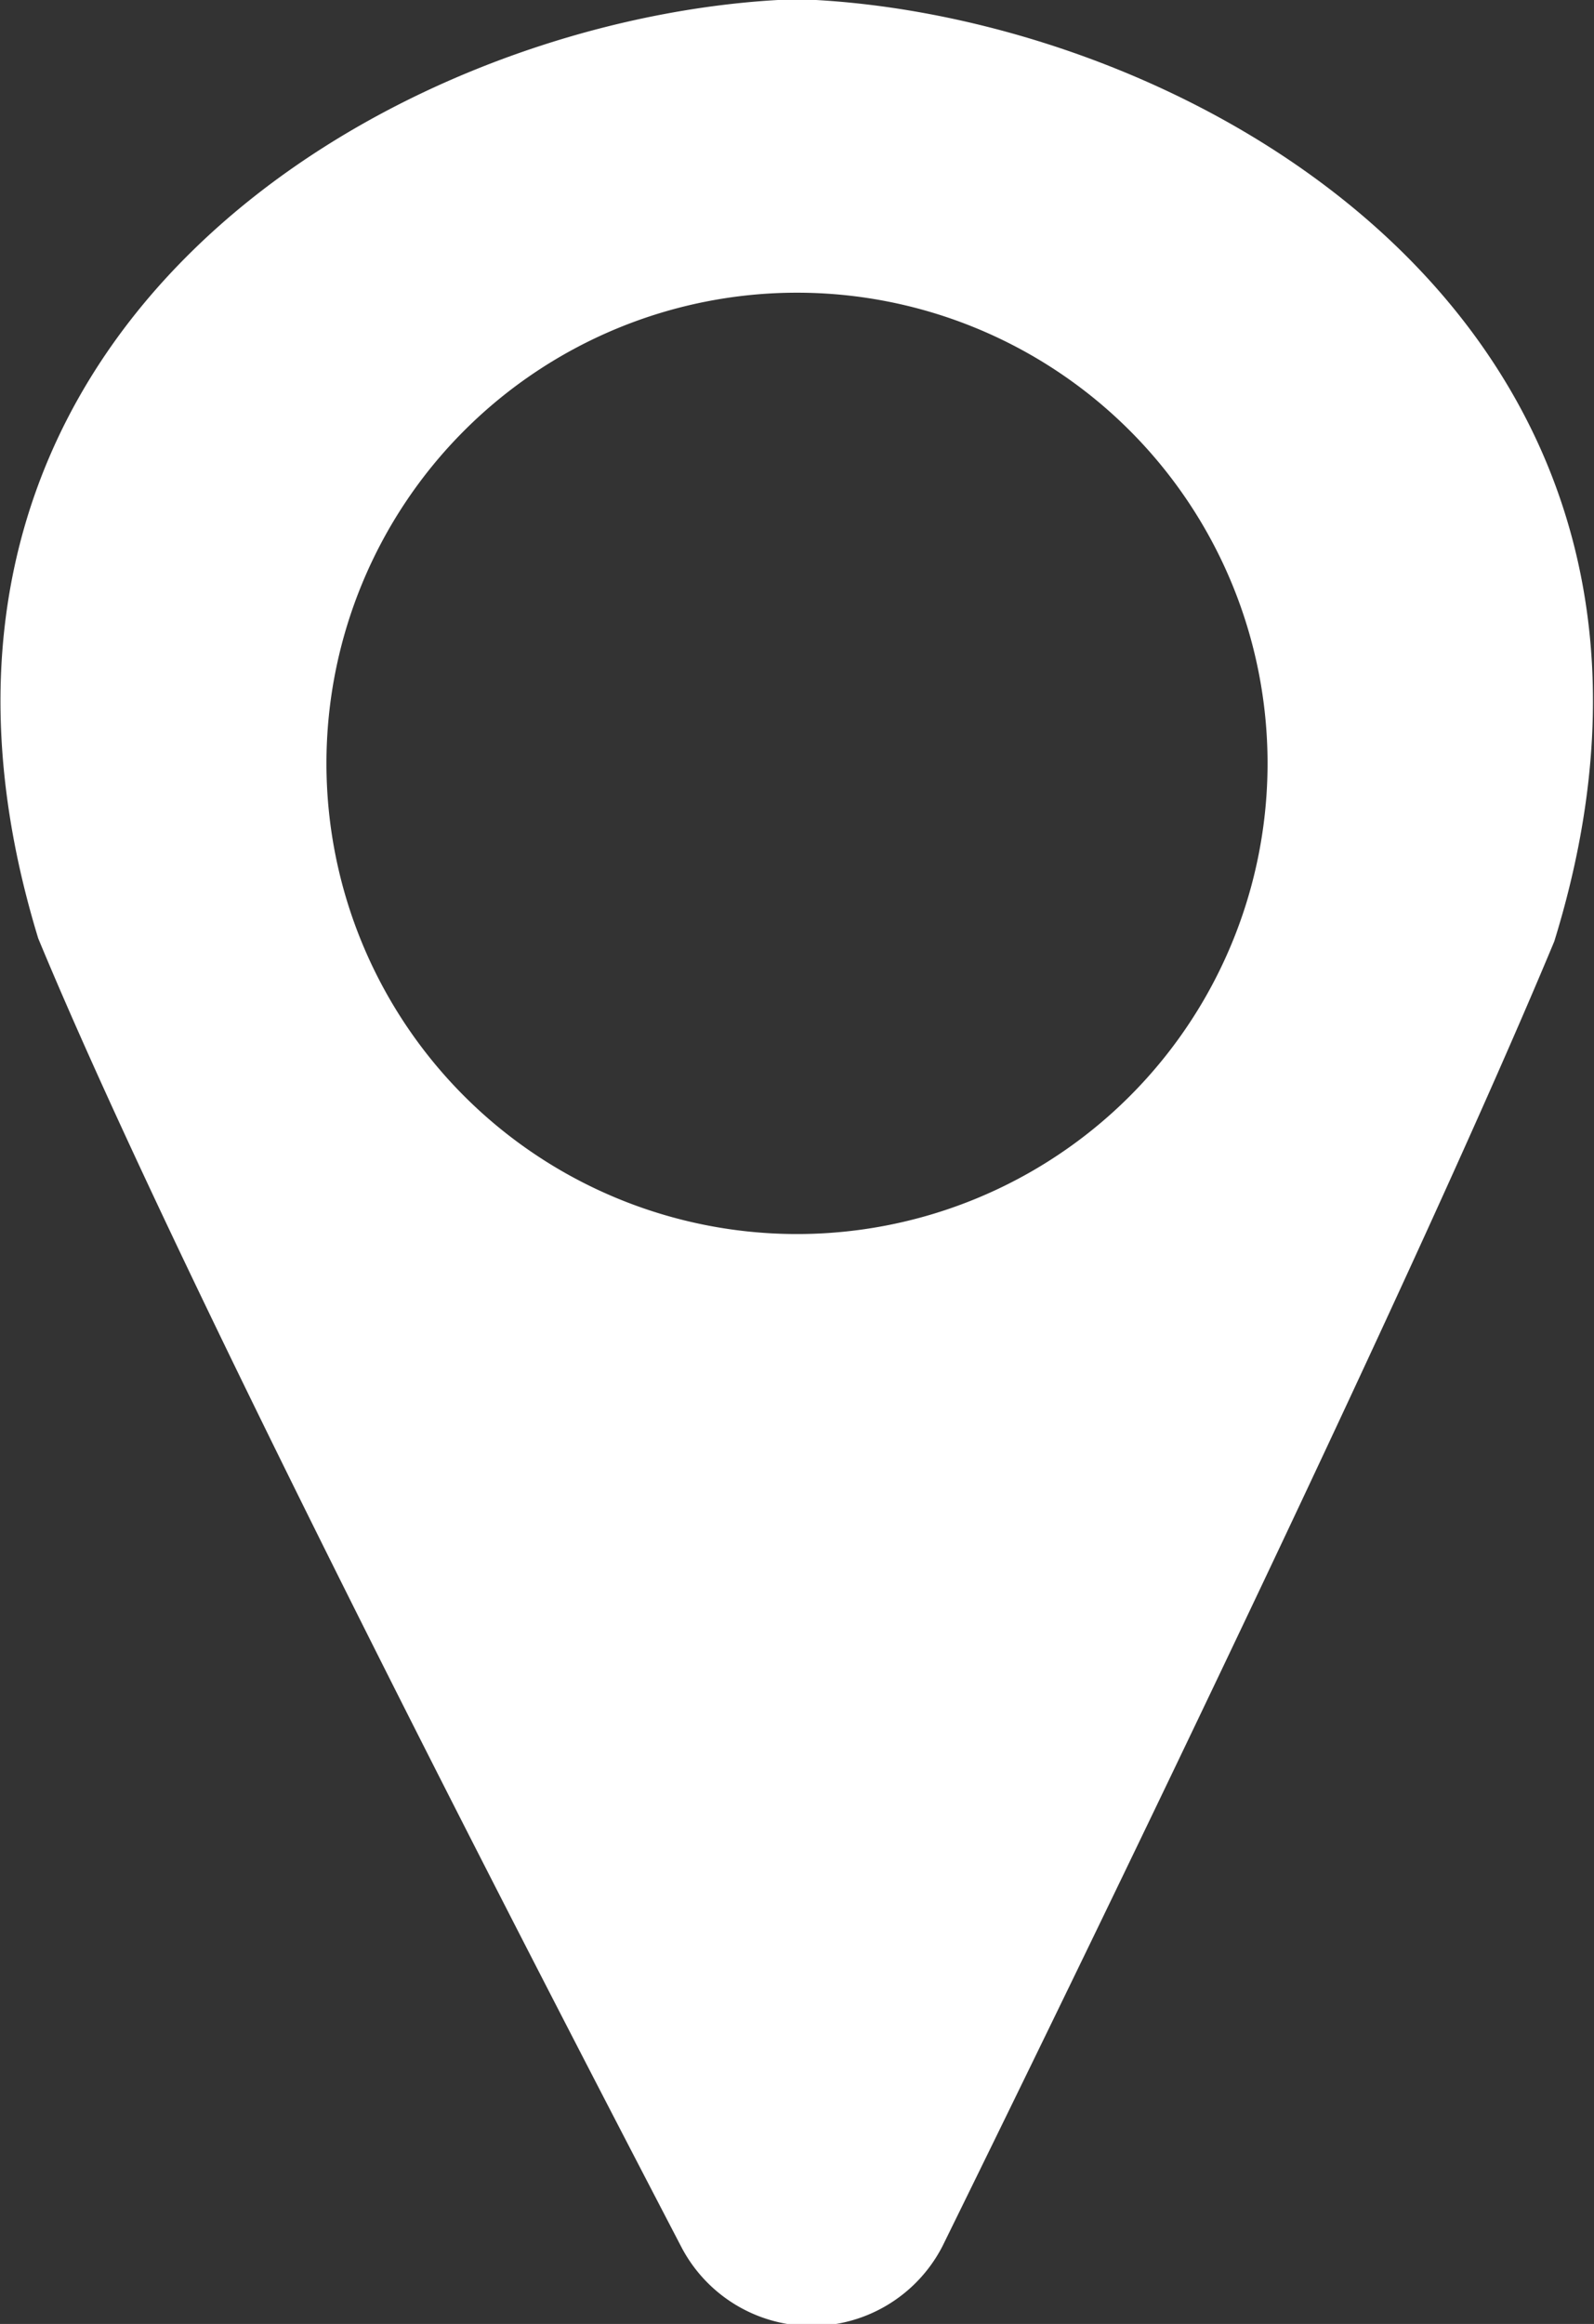 <svg id="Camada_1" data-name="Camada 1" xmlns="http://www.w3.org/2000/svg" viewBox="0 0 10.84 15.8"><rect x="0" y="0" width="10.84" height="15.8" fill="#333333" stroke="none"/><defs><style>.cls-1{fill:#fff;}</style></defs><title>icone-localizacao</title><path class="cls-1" d="M5.55,0H5.29C2.65.15-1,2.26.26,6.38c.92,2.22,3.12,6.49,4.37,8.89a1,1,0,0,0,1.78,0c1.18-2.4,3.24-6.66,4.16-8.87C11.85,2.26,8.18.15,5.55,0ZM5.42,8.39a3.2,3.2,0,1,1,3.2-3.2A3.2,3.2,0,0,1,5.42,8.39Z"/></svg>